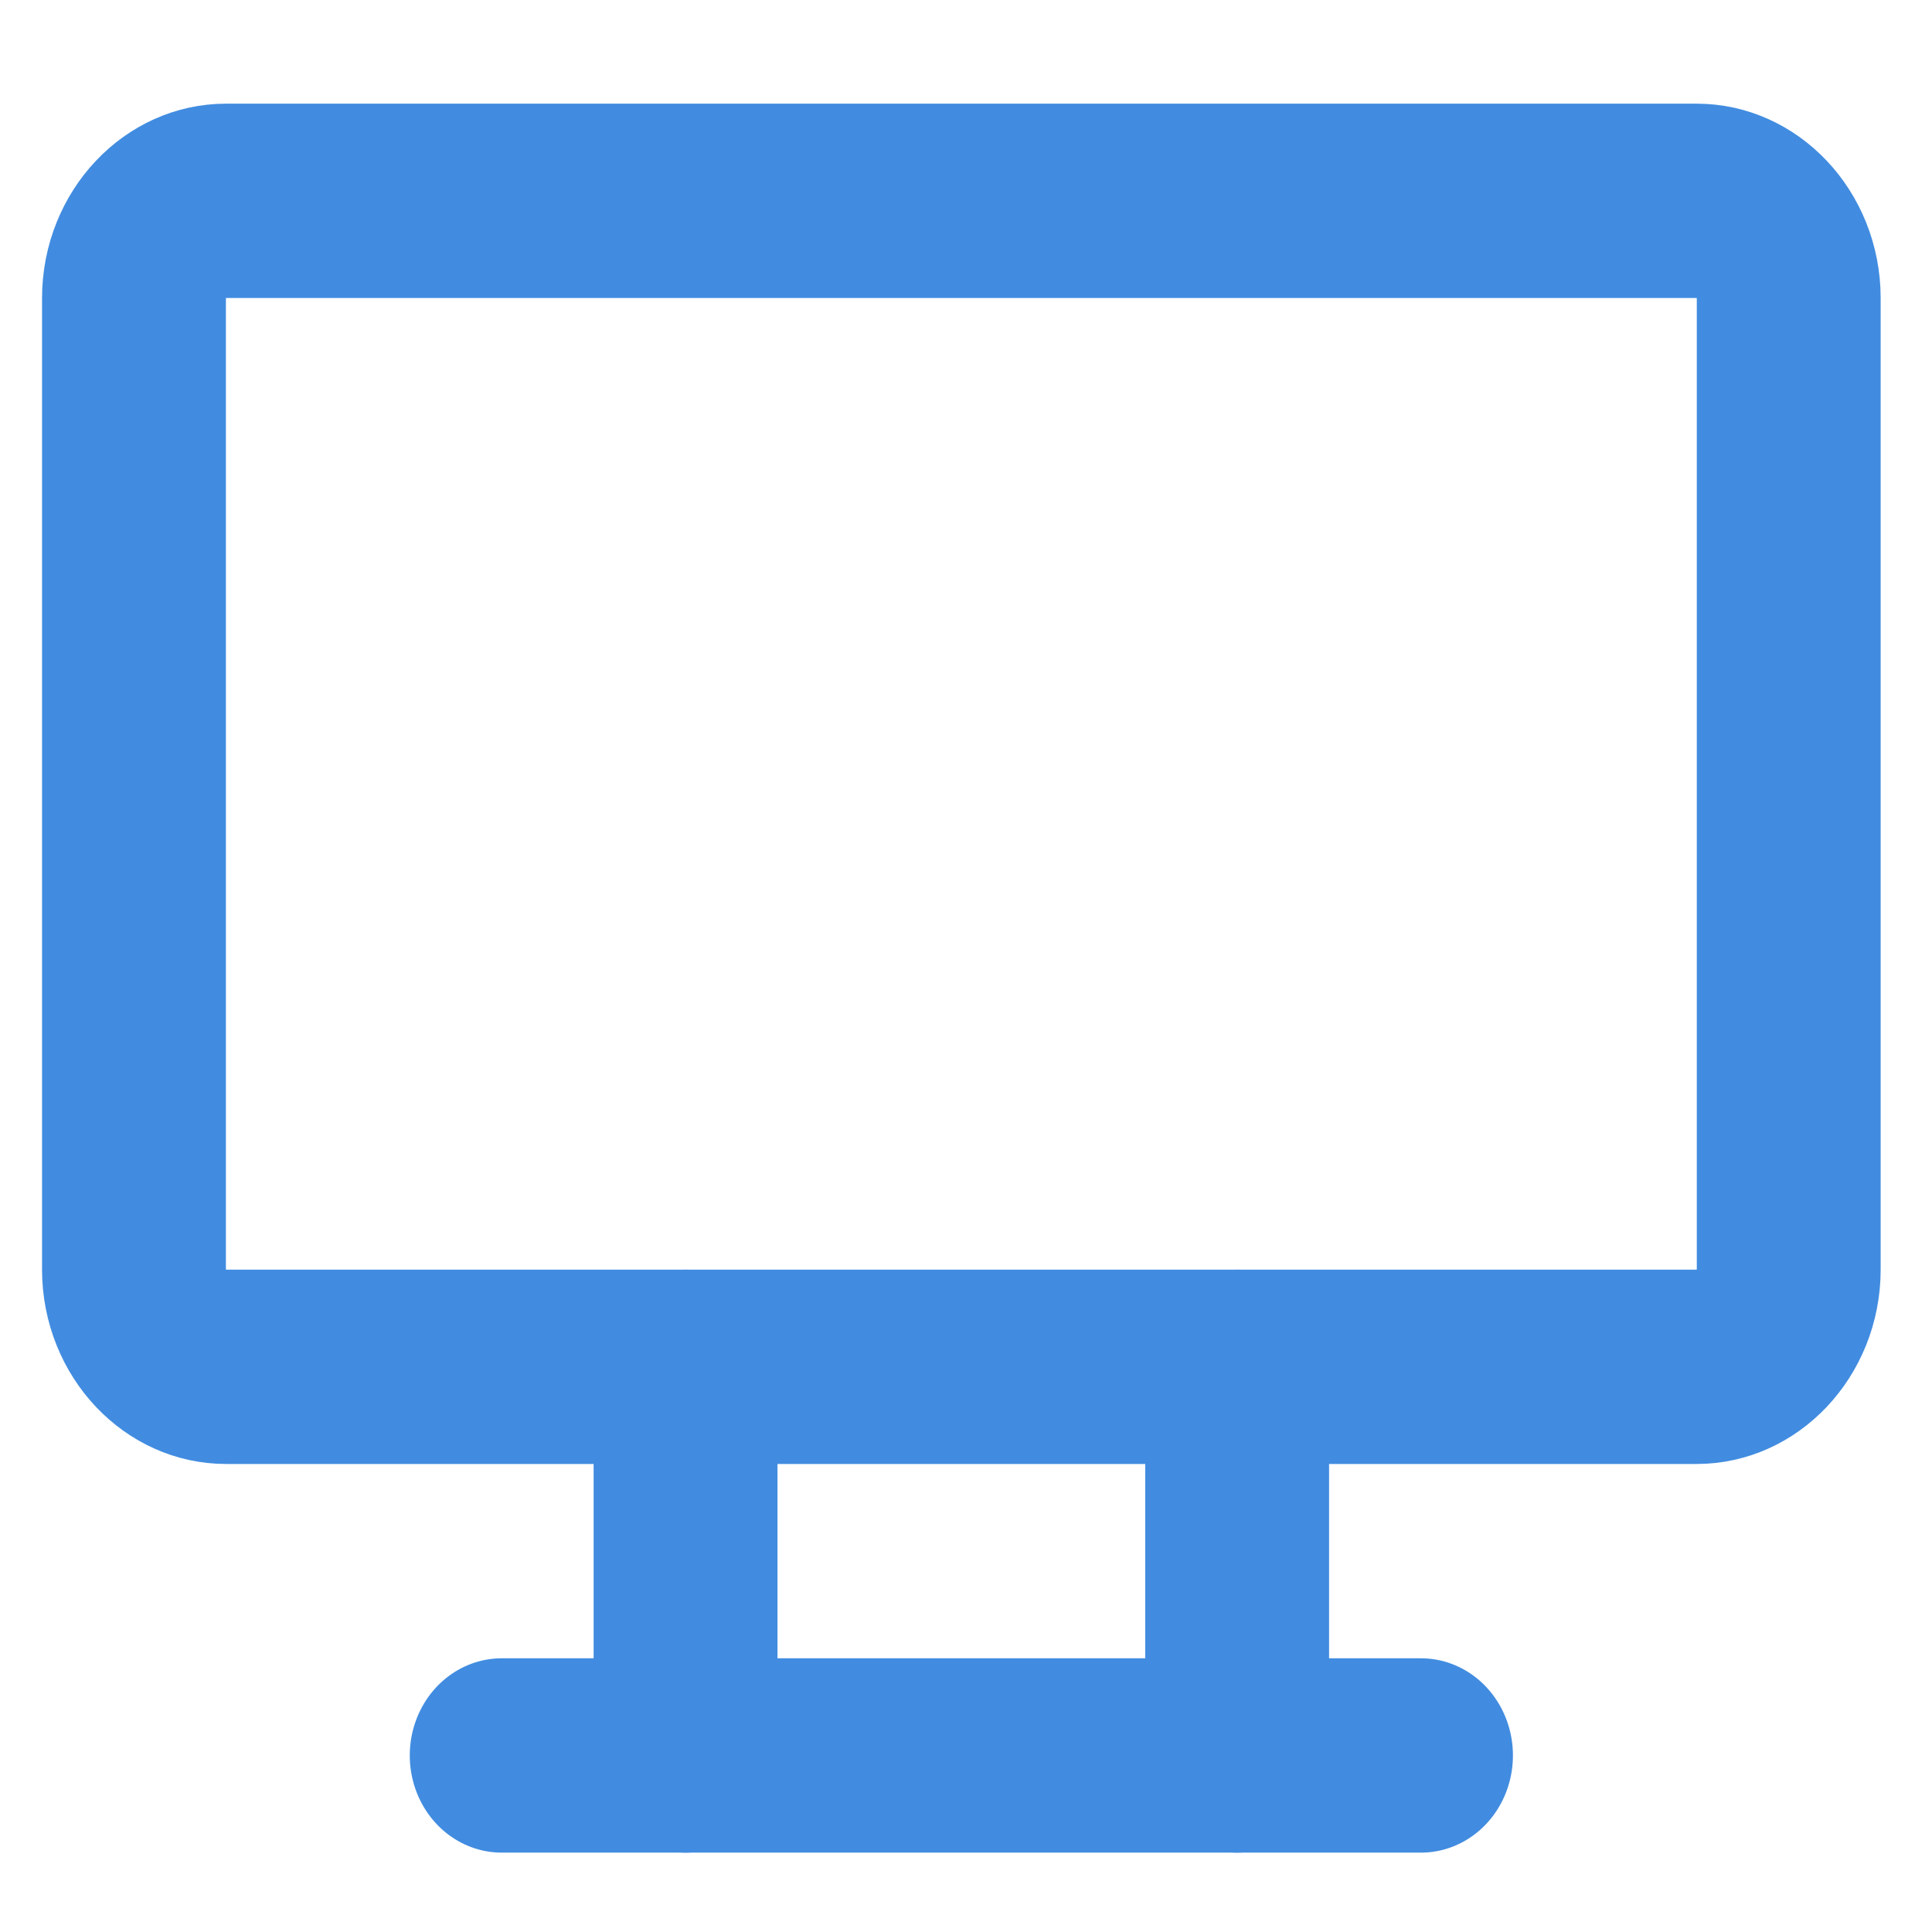 <svg xmlns="http://www.w3.org/2000/svg" xmlns:xlink="http://www.w3.org/1999/xlink" xmlns:serif="http://www.serif.com/" viewBox="0 0 180 180" version="1.1" xml:space="preserve" style="fill-rule:evenodd;clip-rule:evenodd;stroke-linecap:round;stroke-linejoin:round;">
    <g transform="matrix(1.142,0,0,1.207,-13.213,-17.498)">
        <g transform="matrix(7.5,0,0,7.5,-3.90799e-14,0)">
            <rect x="0" y="0" width="24" height="24" style="fill:none;fill-rule:nonzero;"/>
        </g>
        <g transform="matrix(7.5,0,0,7.5,-3.90799e-14,0)">
            <path d="M3,5C3,4.451 3.451,4 4,4L20,4C20.549,4 21,4.451 21,5L21,15C21,15.549 20.549,16 20,16L4,16C3.451,16 3,15.549 3,15L3,5Z" style="fill:none;fill-rule:nonzero;stroke: #418ce0;stroke-width:2px;"/>
        </g>
        <g transform="matrix(7.5,0,0,7.5,-3.90799e-14,0)">
            <path d="M7,20L17,20" style="fill:none;fill-rule:nonzero;stroke: #418ce0;stroke-width:2px;"/>
        </g>
        <g transform="matrix(7.5,0,0,7.5,-3.90799e-14,0)">
            <path d="M9,16L9,20" style="fill:none;fill-rule:nonzero;stroke: #418ce0;stroke-width:2px;"/>
        </g>
        <g transform="matrix(7.5,0,0,7.5,-3.90799e-14,0)">
            <path d="M15,16L15,20" style="fill:none;fill-rule:nonzero;stroke: #418ce0;stroke-width:2px;"/>
        </g>
    </g>
</svg>